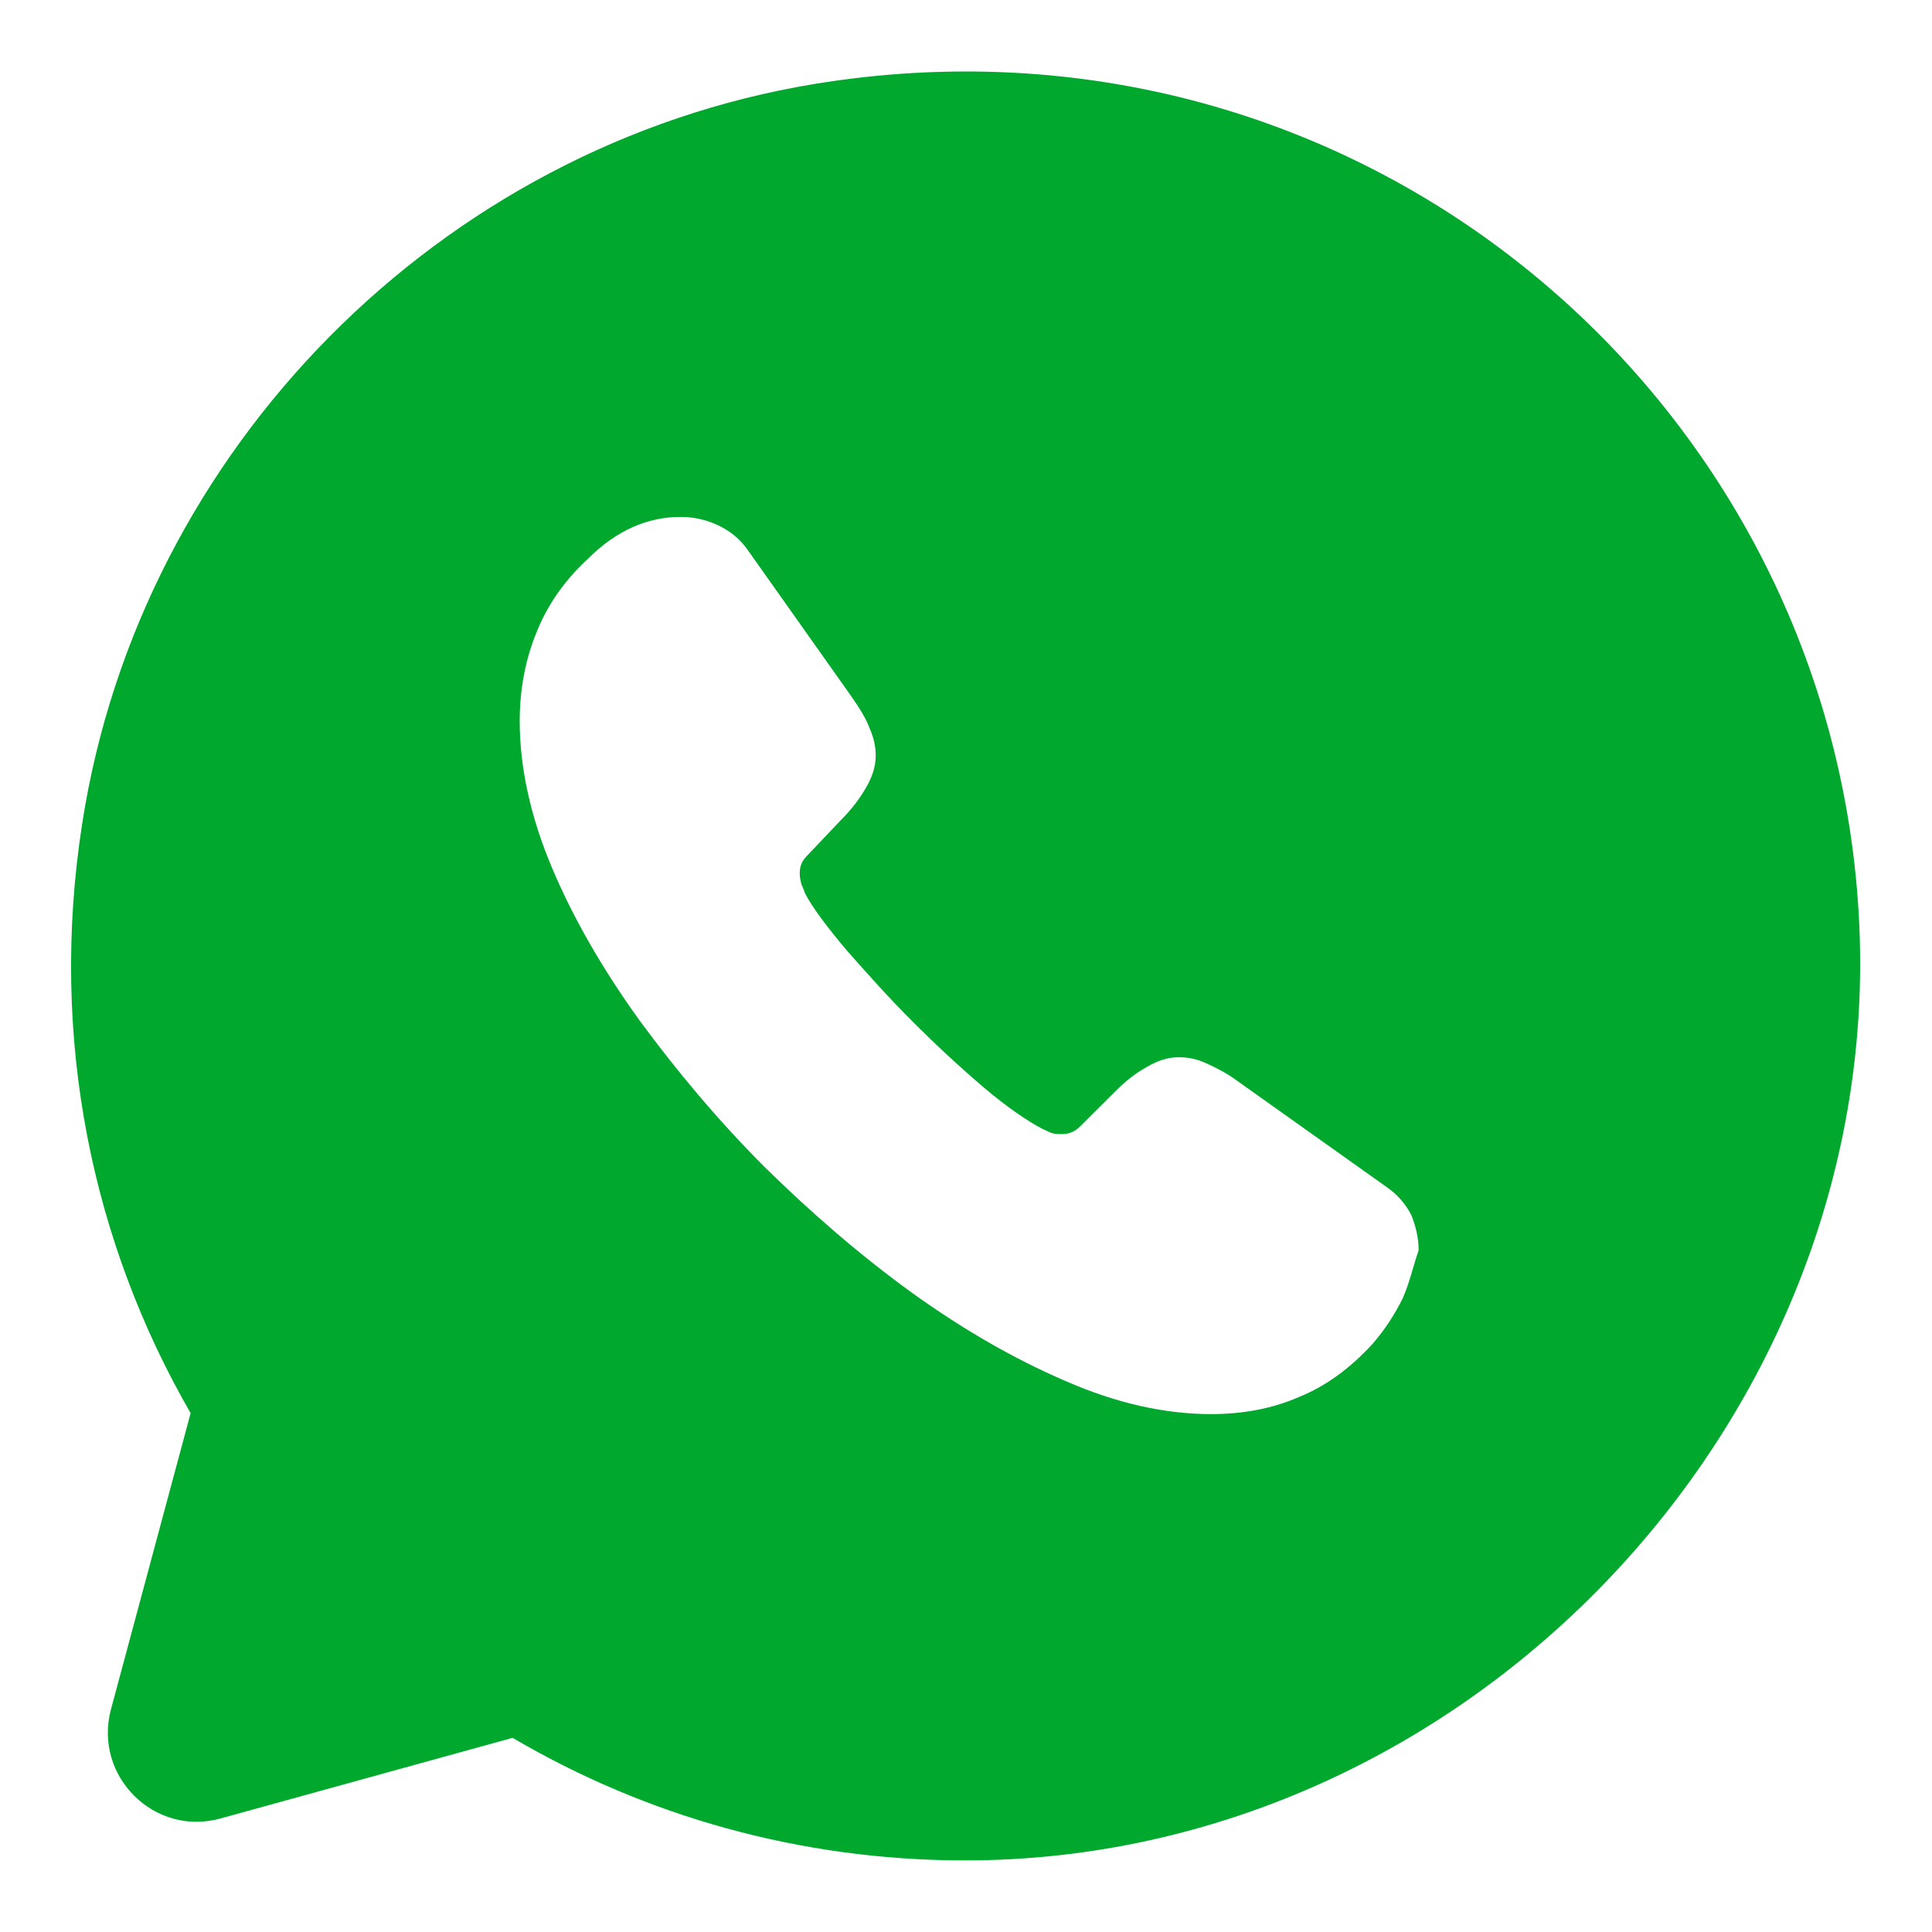<svg width="18" height="18" viewBox="0 0 18 18" fill="none" xmlns="http://www.w3.org/2000/svg">
<path d="M17.317 8.508C17.034 3.675 12.642 -0.05 7.584 0.783C4.101 1.358 1.309 4.183 0.767 7.666C0.451 9.683 0.867 11.591 1.776 13.166L1.034 15.925C0.867 16.55 1.442 17.116 2.059 16.941L4.776 16.191C6.009 16.916 7.451 17.333 8.992 17.333C13.692 17.333 17.592 13.191 17.317 8.508ZM13.067 12.1C12.992 12.25 12.901 12.391 12.784 12.525C12.576 12.75 12.351 12.916 12.101 13.016C11.851 13.125 11.576 13.175 11.284 13.175C10.859 13.175 10.401 13.075 9.926 12.866C9.442 12.658 8.967 12.383 8.492 12.041C8.009 11.691 7.559 11.3 7.126 10.875C6.692 10.441 6.309 9.983 5.959 9.508C5.617 9.033 5.342 8.558 5.142 8.083C4.942 7.608 4.842 7.15 4.842 6.716C4.842 6.433 4.892 6.158 4.992 5.908C5.092 5.65 5.251 5.416 5.476 5.208C5.742 4.941 6.034 4.816 6.342 4.816C6.459 4.816 6.576 4.841 6.684 4.891C6.792 4.941 6.892 5.016 6.967 5.125L7.934 6.491C8.009 6.6 8.067 6.691 8.101 6.783C8.142 6.875 8.159 6.958 8.159 7.041C8.159 7.141 8.126 7.241 8.067 7.341C8.009 7.441 7.934 7.541 7.834 7.641L7.517 7.975C7.467 8.025 7.451 8.075 7.451 8.141C7.451 8.175 7.459 8.208 7.467 8.241C7.484 8.275 7.492 8.3 7.501 8.325C7.576 8.466 7.709 8.641 7.892 8.858C8.084 9.075 8.284 9.3 8.501 9.516C8.726 9.741 8.942 9.941 9.167 10.133C9.384 10.316 9.567 10.441 9.709 10.516C9.734 10.525 9.759 10.541 9.784 10.55C9.817 10.566 9.851 10.566 9.892 10.566C9.967 10.566 10.017 10.541 10.067 10.491L10.384 10.175C10.492 10.066 10.592 9.991 10.684 9.941C10.784 9.883 10.876 9.85 10.984 9.85C11.067 9.85 11.151 9.866 11.242 9.908C11.334 9.95 11.434 10 11.534 10.075L12.917 11.058C13.026 11.133 13.101 11.225 13.151 11.325C13.192 11.433 13.217 11.533 13.217 11.65C13.167 11.791 13.134 11.95 13.067 12.1Z" fill="#00A82D"/>
</svg>
